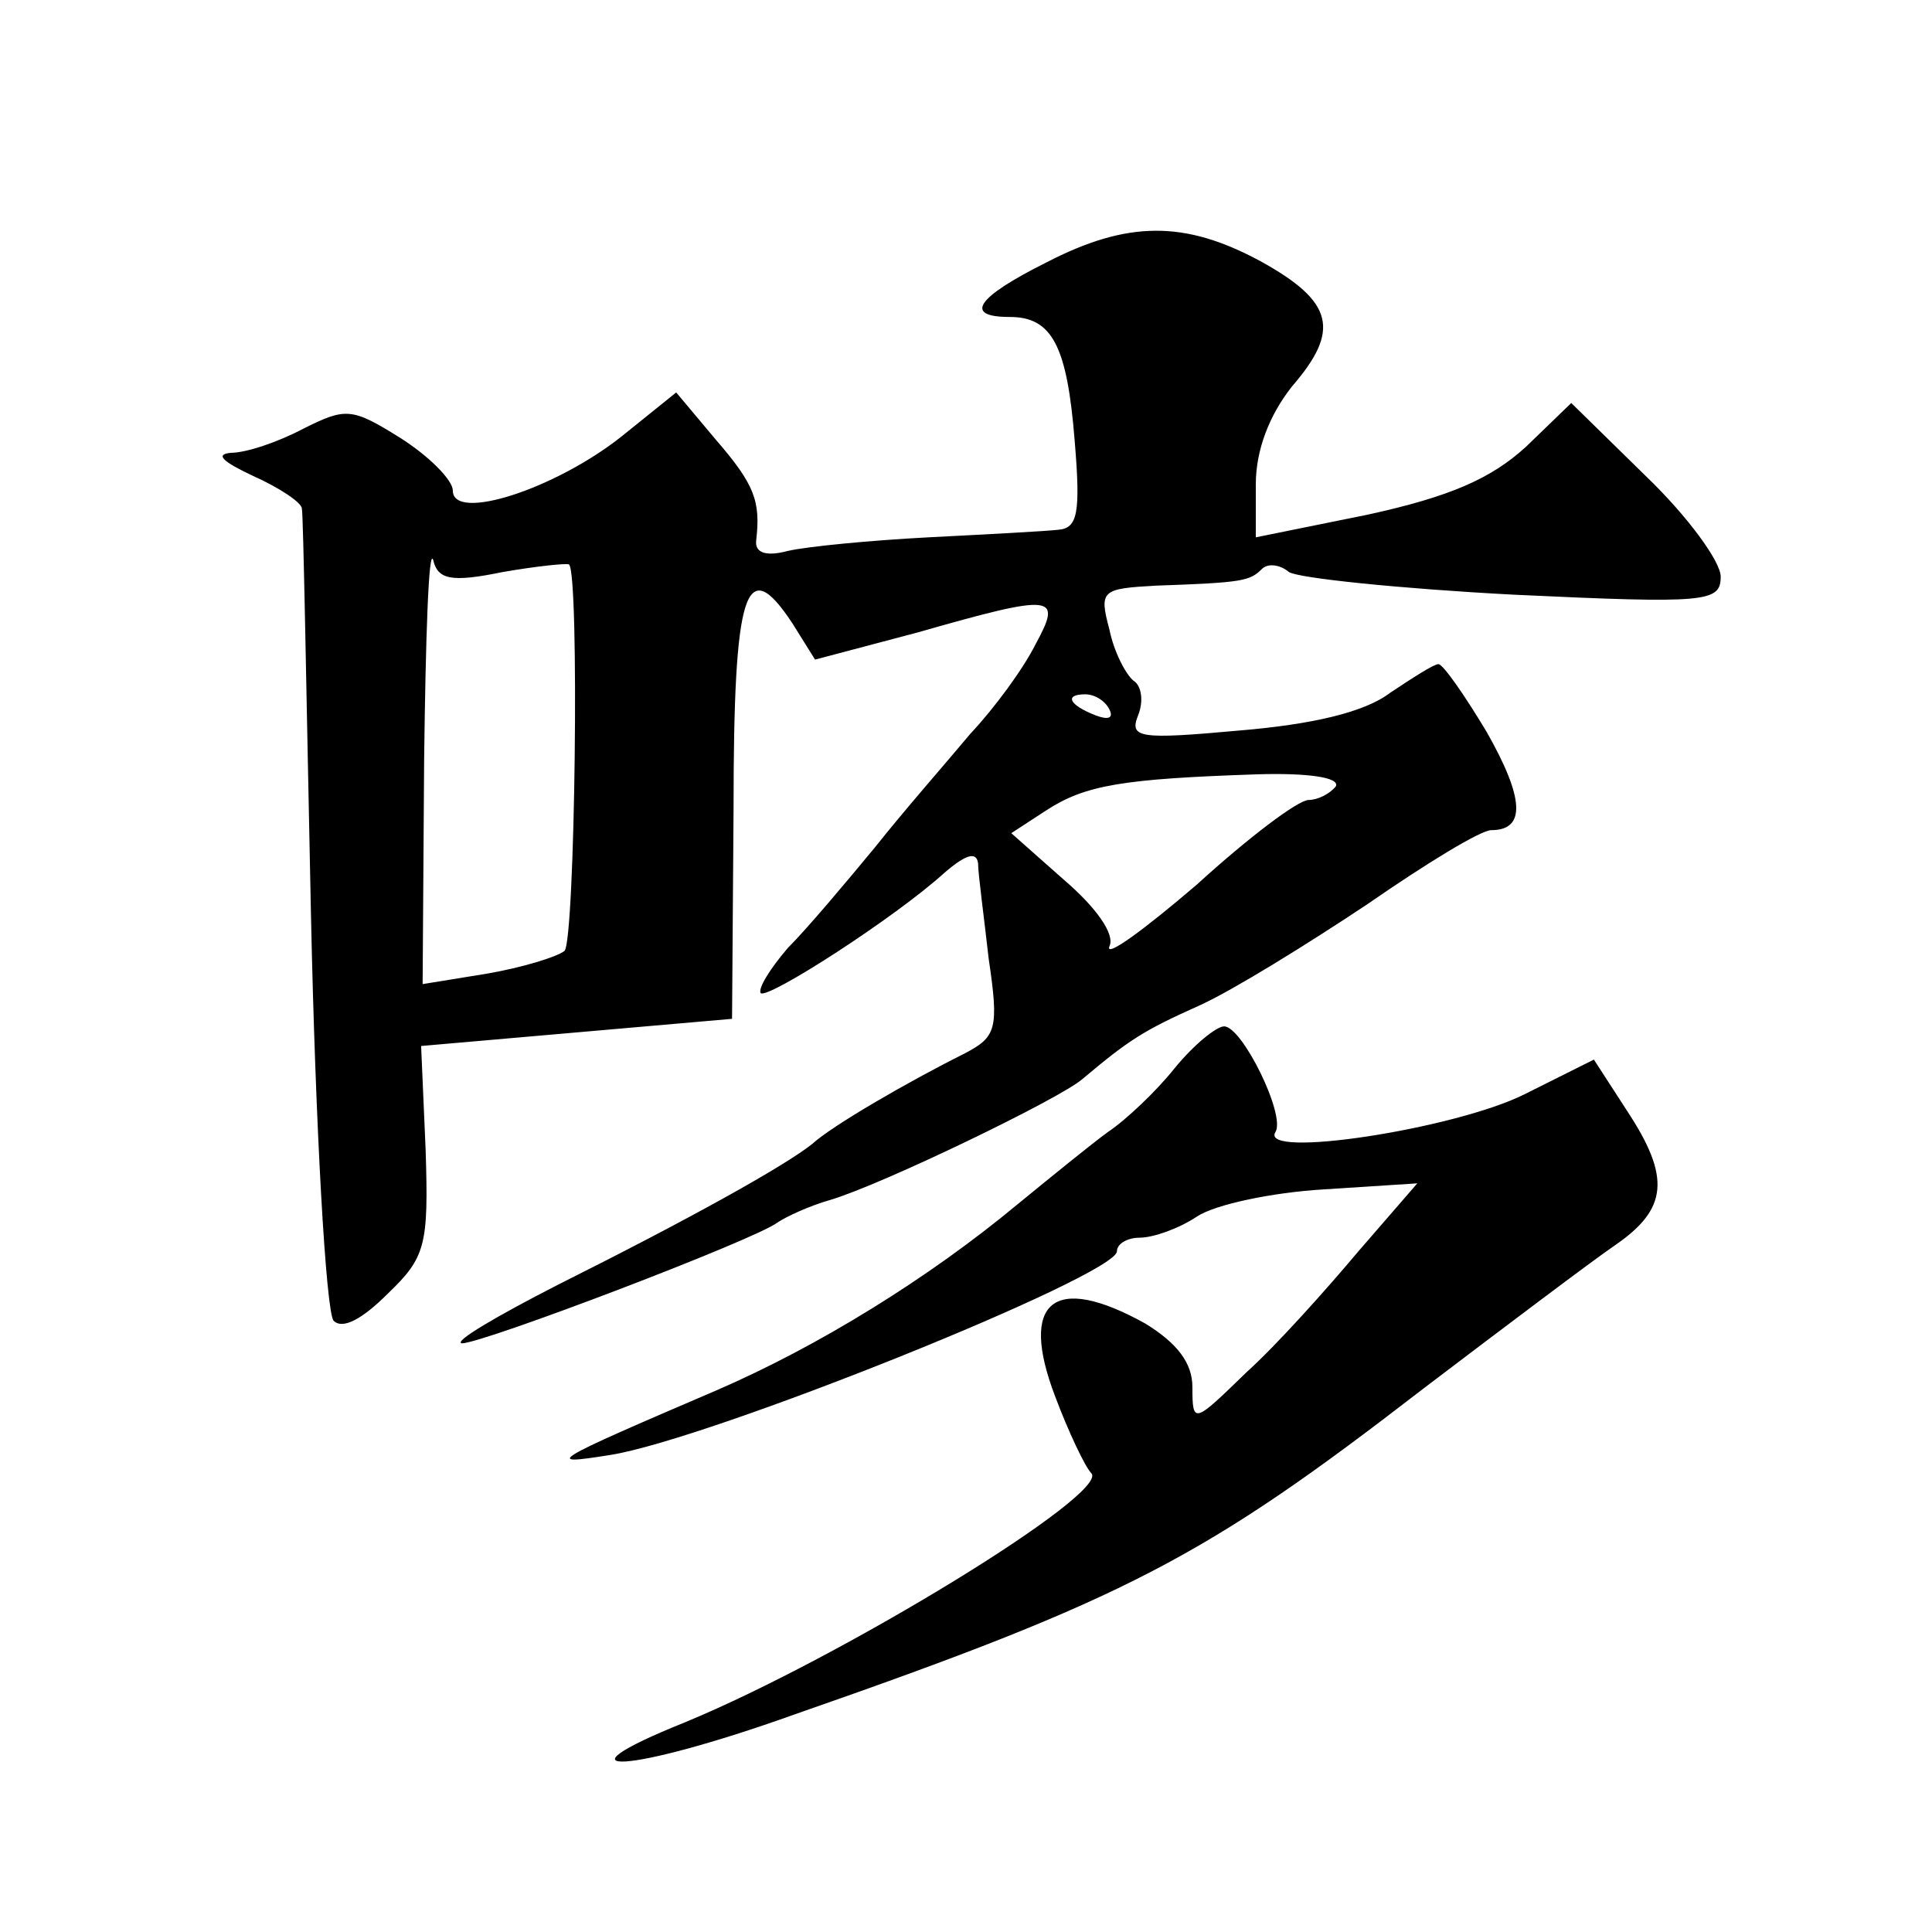<?xml version="1.0" standalone="no"?>
<!DOCTYPE svg PUBLIC "-//W3C//DTD SVG 20010904//EN"
 "http://www.w3.org/TR/2001/REC-SVG-20010904/DTD/svg10.dtd">
<svg version="1.0" xmlns="http://www.w3.org/2000/svg"
 width="128pt" height="128pt" viewBox="0 0 128 128"
 preserveAspectRatio="xMidYMid meet">
<g transform="translate(0,128) scale(0.1,-0.1)"
fill="#0" stroke="none">
<path d="M693 1106 c-46 -23 -55 -36 -24 -36 28 0 38 -19 43 -82 4 -48 2 -58 -11
-59 -9 -1 -47 -3 -86 -5 -38 -2 -80 -6 -93 -9 -15 -4 -22 -1 -21 7 3 26 -1 37 -27
67 l-26 31 -36 -29 c-44 -35 -112 -57 -112 -36 0 7 -16 23 -35 35 -32 20 -36 20
-64 6 -17 -9 -38 -16 -48 -16 -11 -1 -5 -6 14 -15 18 -8 33 -18 33 -22 1 -4 3 -125
6 -268 3 -143 10 -264 15 -270 6 -6 19 1 36 18 25 24 27 32 25 95 l-3 69 103 9
103 9 1 139 c0 146 8 170 39 123 l15 -24 68 18 c91 26 96 25 78 -8 -8 -16 -27 -42
-43 -59 -15 -18 -44 -51 -63 -75 -19 -23 -45 -54 -58 -67 -12 -14 -20 -27 -18 -30
5 -4 89 50 122 80 14 12 21 14 22 6 0 -7 4 -36 7 -63 7 -47 5 -52 -16 -63 -38 -19
-88 -48 -101 -60 -19 -15 -82 -50 -168 -93 -41 -21 -70 -38 -64 -39 14 0 195 69
209 80 6 4 21 11 35 15 34 10 152 67 167 80 31 26 40 32 78 49 22 10 72 41 111
67 39 27 75 49 82 49 23 0 22 21 -3 65 -15 25 -29 45 -32 45 -3 0 -17 -9 -32 -19
-17 -13 -52 -21 -100 -25 -66 -6 -73 -5 -67 10 4 10 2 20 -3 23 -5 4 -13 19 -16
34 -7 26 -5 27 31 29 57 2 62 3 70 11 4 4 12 3 18 -2 6 -4 73 -11 149 -15 128 -6
137 -5 137 12 0 10 -22 40 -49 66 l-50 49 -30 -29 c-23 -21 -50 -33 -105 -45 l-74
-15 0 35 c0 23 9 46 24 65 32 37 28 56 -21 83 -50 27 -88 27 -142 -1z m-360 -205
c23 4 43 6 44 5 7 -6 4 -249 -3 -256 -5 -4 -28 -11 -51 -15 l-43 -7 1 149 c1 81
3 141 6 132 3 -13 12 -15 46 -8z m402 -91 c3 -6 -1 -7 -9 -4 -18 7 -21 14 -7 14
6 0 13 -4 16 -10z m150 -51 c-4 -5 -12 -9 -18 -9 -7 0 -40 -25 -74 -56 -35 -30
-61 -49 -58 -41 4 8 -9 26 -30 44 l-35 31 23 15 c26 17 51 21 140 24 33 1 55 -2
52 -8z M778 572 c-12 -15 -32 -34 -44 -42 -11 -8 -38 -30 -60 -48 -59 -49 -132
-94 -199 -123 -112 -48 -115 -50 -71 -43 65 10 336 119 336 135 0 5 7 9 15 9 9
0 26 6 38 14 12 8 50 16 84 18 l62 4 -39 -45 c-21 -25 -54 -62 -74 -80 -35 -34
-36 -35 -36 -10 0 16 -10 29 -31 42 -61 34 -84 15 -60 -48 9 -24 20 -47 24 -51
13 -13 -165 -122 -269 -165 -92 -37 -37 -34 72 5 221 77 272 104 417 216 54 41
111 84 127 95 35 24 37 45 8 89 l-22 34 -46 -23 c-46 -23 -176 -43 -165 -25 7 11
-22 70 -34 70 -5 0 -20 -12 -33 -28z"/>
</g>
</svg>
